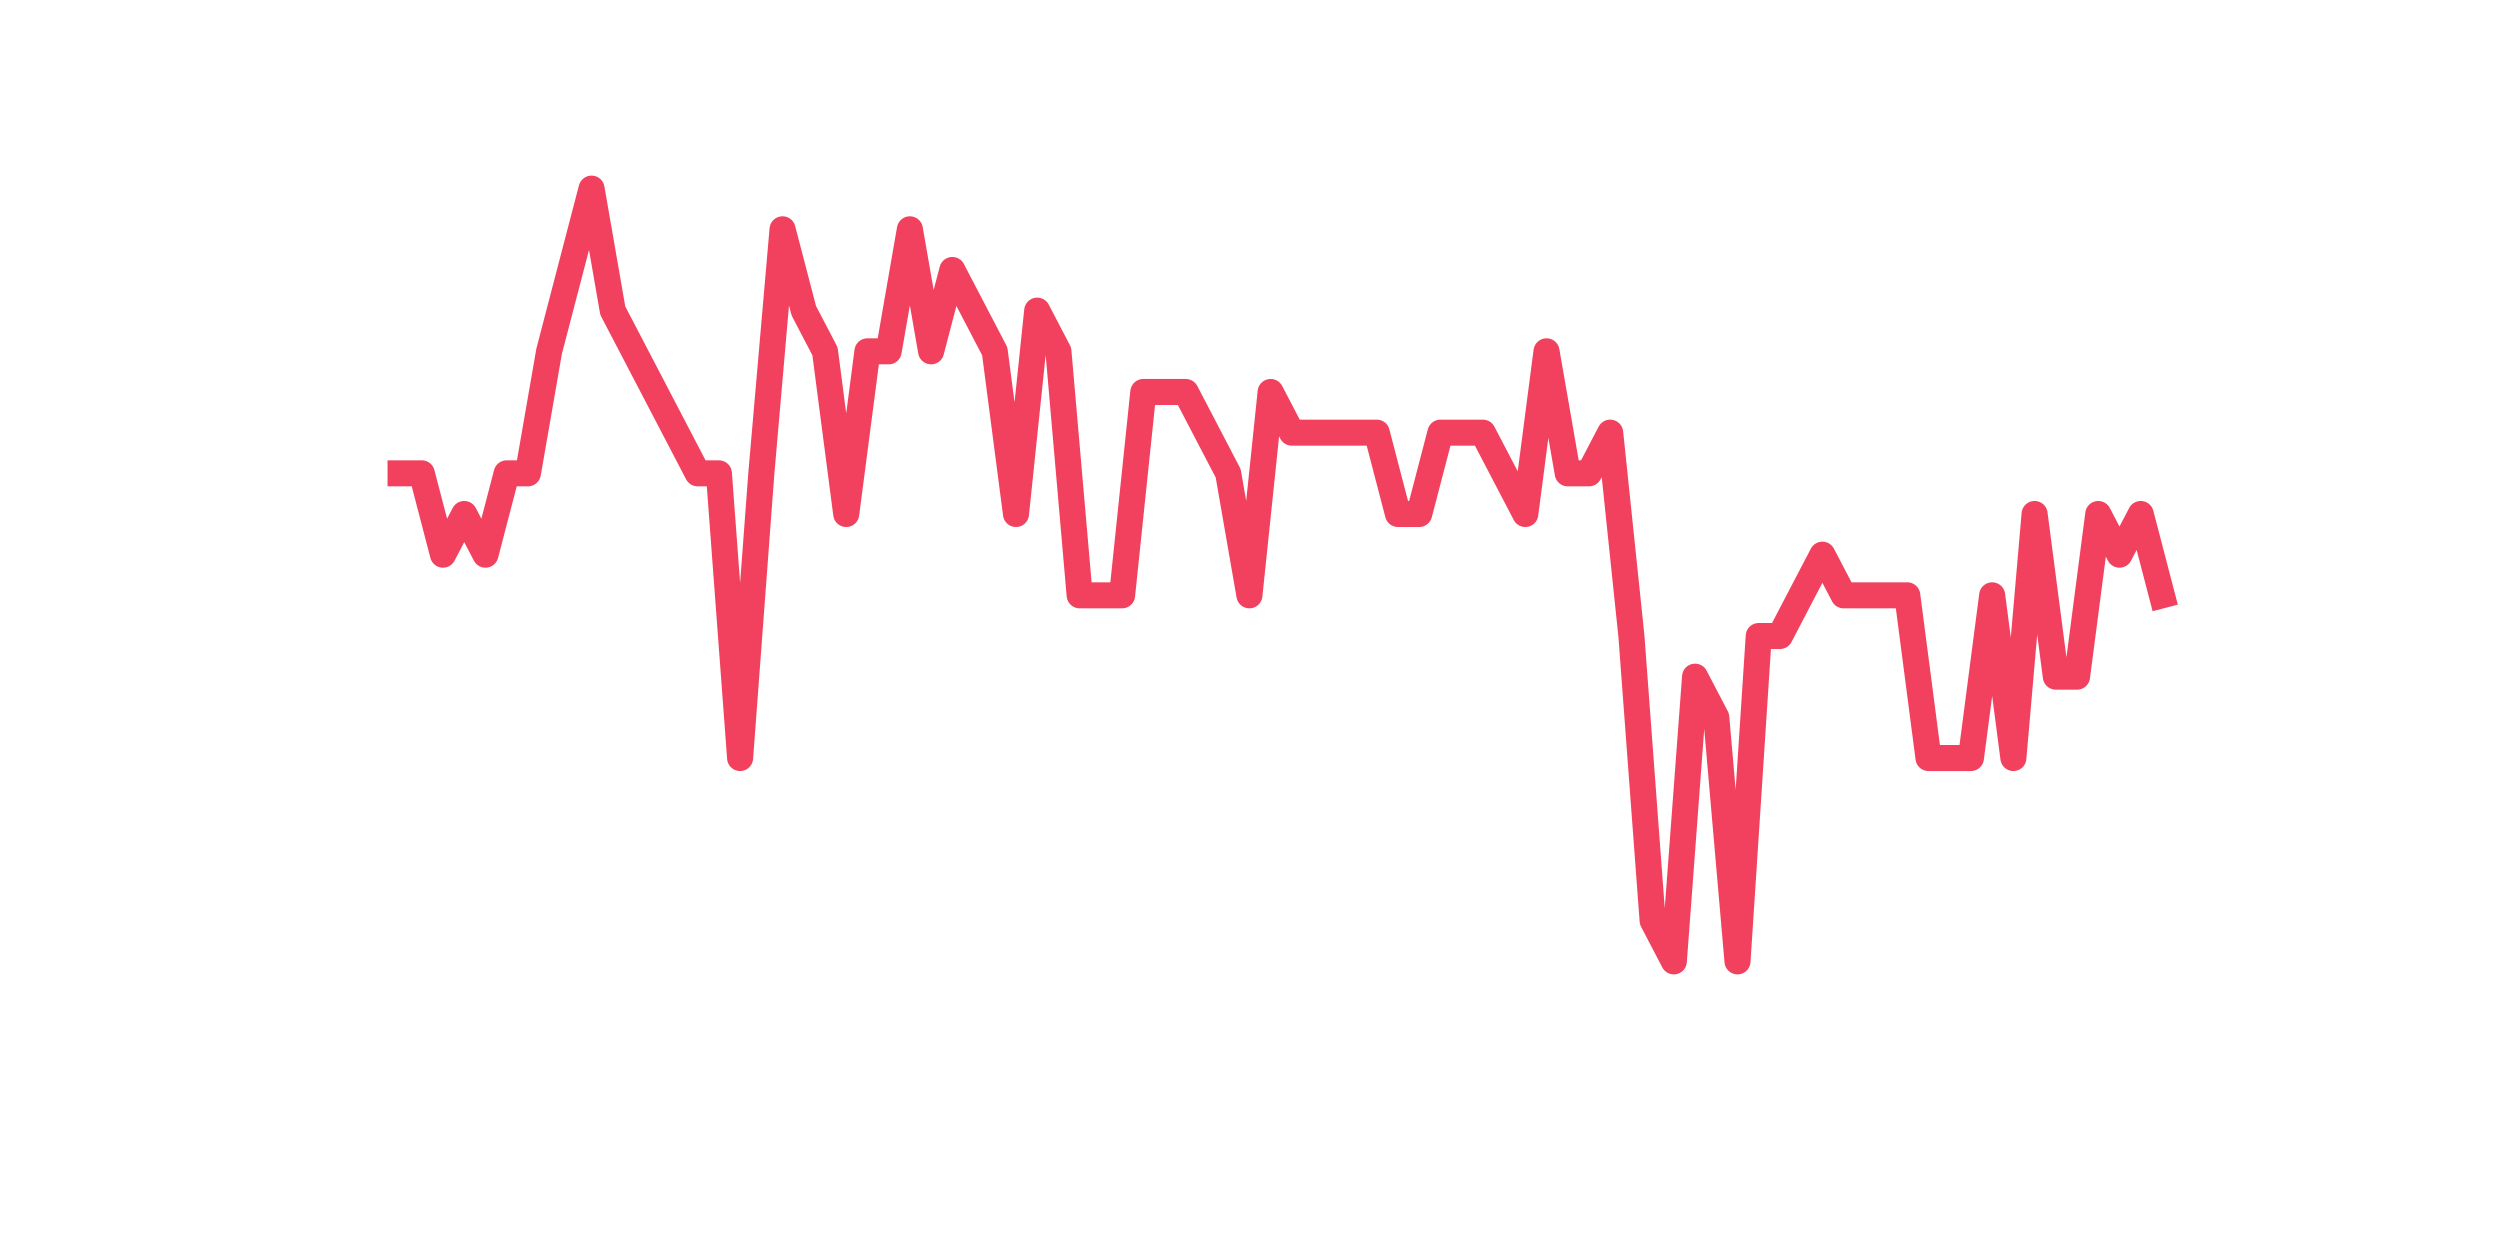 <?xml version="1.0" encoding="utf-8" standalone="no"?>
<!DOCTYPE svg PUBLIC "-//W3C//DTD SVG 1.1//EN"
  "http://www.w3.org/Graphics/SVG/1.1/DTD/svg11.dtd">
<svg xmlns:xlink="http://www.w3.org/1999/xlink" width="144pt" height="72pt" viewBox="0 0 144 72" xmlns="http://www.w3.org/2000/svg" version="1.1">
 <defs>
  <style type="text/css">*{stroke-linejoin: round; stroke-linecap: butt}</style>
 </defs>
 <g id="figure_1">
  <g id="patch_1">
   <path d="M 0 72 
L 144 72 
L 144 0 
L 0 0 
z
" style="fill: #ffffff"/>
  </g>
  <g id="axes_1">
   <g id="line2d_1">
    <path d="M 23.073 27.264 
L 24.295 27.264 
L 25.517 31.949 
L 26.74 29.606 
L 27.962 31.949 
L 29.184 27.264 
L 30.407 27.264 
L 31.629 20.236 
L 32.851 15.551 
L 34.074 10.865 
L 35.296 17.893 
L 36.519 20.236 
L 37.741 22.578 
L 38.963 24.921 
L 40.186 27.264 
L 41.408 27.264 
L 42.63 43.662 
L 43.853 27.264 
L 45.075 13.208 
L 46.297 17.893 
L 47.52 20.236 
L 48.742 29.606 
L 49.964 20.236 
L 51.187 20.236 
L 52.409 13.208 
L 53.631 20.236 
L 54.854 15.551 
L 56.076 17.893 
L 57.298 20.236 
L 58.521 29.606 
L 59.743 17.893 
L 60.965 20.236 
L 62.188 34.291 
L 63.41 34.291 
L 64.632 34.291 
L 65.855 22.578 
L 67.077 22.578 
L 68.299 22.578 
L 69.522 24.921 
L 70.744 27.264 
L 71.966 34.291 
L 73.189 22.578 
L 74.411 24.921 
L 75.634 24.921 
L 76.856 24.921 
L 78.078 24.921 
L 79.301 24.921 
L 80.523 29.606 
L 81.745 29.606 
L 82.968 24.921 
L 84.19 24.921 
L 85.412 24.921 
L 86.635 27.264 
L 87.857 29.606 
L 89.079 20.236 
L 90.302 27.264 
L 91.524 27.264 
L 92.746 24.921 
L 93.969 36.634 
L 95.191 53.032 
L 96.413 55.375 
L 97.636 38.976 
L 98.858 41.319 
L 100.08 55.375 
L 101.303 36.634 
L 102.525 36.634 
L 103.747 34.291 
L 104.97 31.949 
L 106.192 34.291 
L 107.414 34.291 
L 108.637 34.291 
L 109.859 34.291 
L 111.081 43.662 
L 112.304 43.662 
L 113.526 43.662 
L 114.749 34.291 
L 115.971 43.662 
L 117.193 29.606 
L 118.416 38.976 
L 119.638 38.976 
L 120.86 29.606 
L 122.083 31.949 
L 123.305 29.606 
L 124.527 34.291 
" clip-path="url(#p510ee2100f)" style="fill: none; stroke: #f1415e; stroke-width: 1.5; stroke-linecap: square"/>
   </g>
  </g>
 </g>
 <defs>
  <clipPath id="p510ee2100f">
   <rect x="18" y="8.64" width="111.6" height="48.96"/>
  </clipPath>
 </defs>
</svg>
